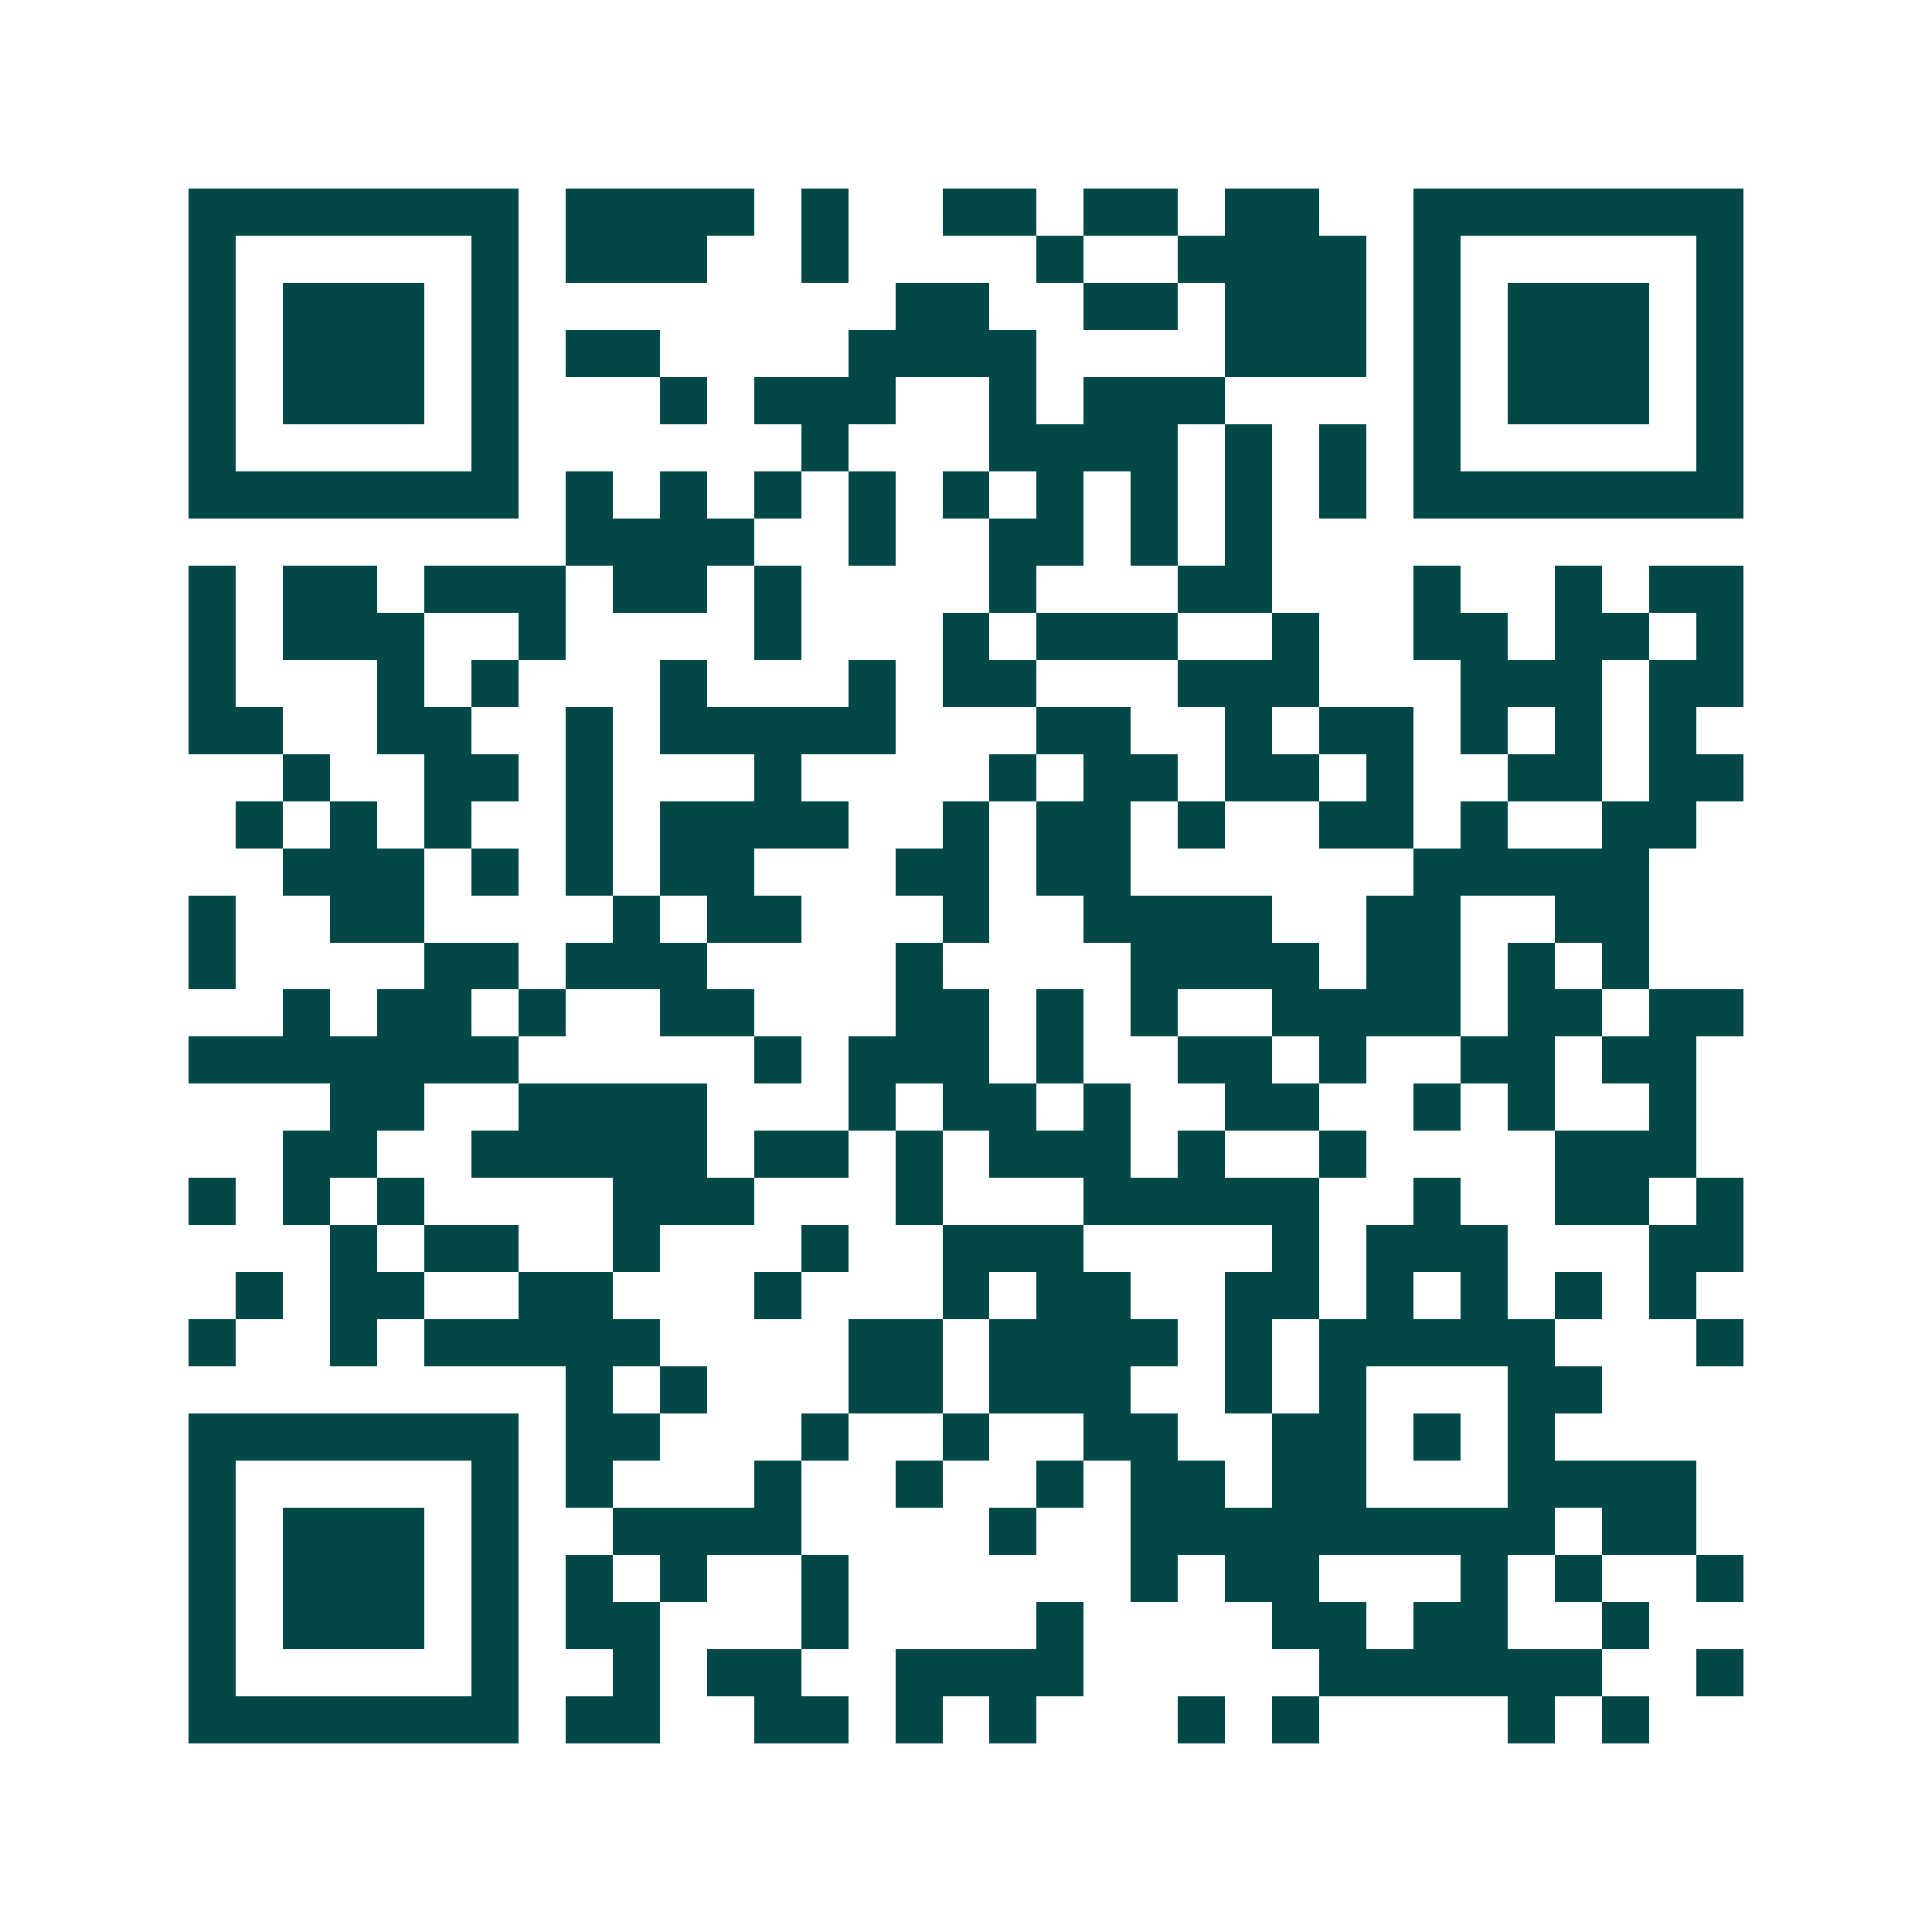 <svg xmlns="http://www.w3.org/2000/svg" width="200" height="200" viewBox="0 0 41 41" shape-rendering="crispEdges"><path fill="#ffffff" d="M0 0h41v41H0z"/><path stroke="#014847" d="M4 4.5h7m1 0h4m1 0h1m2 0h2m1 0h2m1 0h2m2 0h7M4 5.5h1m5 0h1m1 0h3m2 0h1m4 0h1m2 0h4m1 0h1m5 0h1M4 6.5h1m1 0h3m1 0h1m8 0h2m2 0h2m1 0h3m1 0h1m1 0h3m1 0h1M4 7.5h1m1 0h3m1 0h1m1 0h2m4 0h4m4 0h3m1 0h1m1 0h3m1 0h1M4 8.5h1m1 0h3m1 0h1m3 0h1m1 0h3m2 0h1m1 0h3m4 0h1m1 0h3m1 0h1M4 9.5h1m5 0h1m6 0h1m3 0h4m1 0h1m1 0h1m1 0h1m5 0h1M4 10.5h7m1 0h1m1 0h1m1 0h1m1 0h1m1 0h1m1 0h1m1 0h1m1 0h1m1 0h1m1 0h7M12 11.5h4m2 0h1m2 0h2m1 0h1m1 0h1M4 12.5h1m1 0h2m1 0h3m1 0h2m1 0h1m4 0h1m3 0h2m3 0h1m2 0h1m1 0h2M4 13.5h1m1 0h3m2 0h1m4 0h1m3 0h1m1 0h3m2 0h1m2 0h2m1 0h2m1 0h1M4 14.5h1m3 0h1m1 0h1m3 0h1m3 0h1m1 0h2m3 0h3m3 0h3m1 0h2M4 15.5h2m2 0h2m2 0h1m1 0h5m3 0h2m2 0h1m1 0h2m1 0h1m1 0h1m1 0h1M6 16.5h1m2 0h2m1 0h1m3 0h1m4 0h1m1 0h2m1 0h2m1 0h1m2 0h2m1 0h2M5 17.5h1m1 0h1m1 0h1m2 0h1m1 0h4m2 0h1m1 0h2m1 0h1m2 0h2m1 0h1m2 0h2M6 18.5h3m1 0h1m1 0h1m1 0h2m3 0h2m1 0h2m6 0h5M4 19.5h1m2 0h2m4 0h1m1 0h2m3 0h1m2 0h4m2 0h2m2 0h2M4 20.5h1m4 0h2m1 0h3m4 0h1m4 0h4m1 0h2m1 0h1m1 0h1M6 21.5h1m1 0h2m1 0h1m2 0h2m3 0h2m1 0h1m1 0h1m2 0h4m1 0h2m1 0h2M4 22.5h7m5 0h1m1 0h3m1 0h1m2 0h2m1 0h1m2 0h2m1 0h2M7 23.5h2m2 0h4m3 0h1m1 0h2m1 0h1m2 0h2m2 0h1m1 0h1m2 0h1M6 24.5h2m2 0h5m1 0h2m1 0h1m1 0h3m1 0h1m2 0h1m4 0h3M4 25.5h1m1 0h1m1 0h1m4 0h3m3 0h1m3 0h5m2 0h1m2 0h2m1 0h1M7 26.5h1m1 0h2m2 0h1m3 0h1m2 0h3m4 0h1m1 0h3m3 0h2M5 27.5h1m1 0h2m2 0h2m3 0h1m3 0h1m1 0h2m2 0h2m1 0h1m1 0h1m1 0h1m1 0h1M4 28.5h1m2 0h1m1 0h5m4 0h2m1 0h4m1 0h1m1 0h5m3 0h1M12 29.5h1m1 0h1m3 0h2m1 0h3m2 0h1m1 0h1m3 0h2M4 30.5h7m1 0h2m3 0h1m2 0h1m2 0h2m2 0h2m1 0h1m1 0h1M4 31.5h1m5 0h1m1 0h1m3 0h1m2 0h1m2 0h1m1 0h2m1 0h2m3 0h4M4 32.5h1m1 0h3m1 0h1m2 0h4m4 0h1m2 0h9m1 0h2M4 33.5h1m1 0h3m1 0h1m1 0h1m1 0h1m2 0h1m6 0h1m1 0h2m3 0h1m1 0h1m2 0h1M4 34.5h1m1 0h3m1 0h1m1 0h2m3 0h1m4 0h1m4 0h2m1 0h2m2 0h1M4 35.5h1m5 0h1m2 0h1m1 0h2m2 0h4m5 0h6m2 0h1M4 36.5h7m1 0h2m2 0h2m1 0h1m1 0h1m3 0h1m1 0h1m4 0h1m1 0h1"/></svg>
